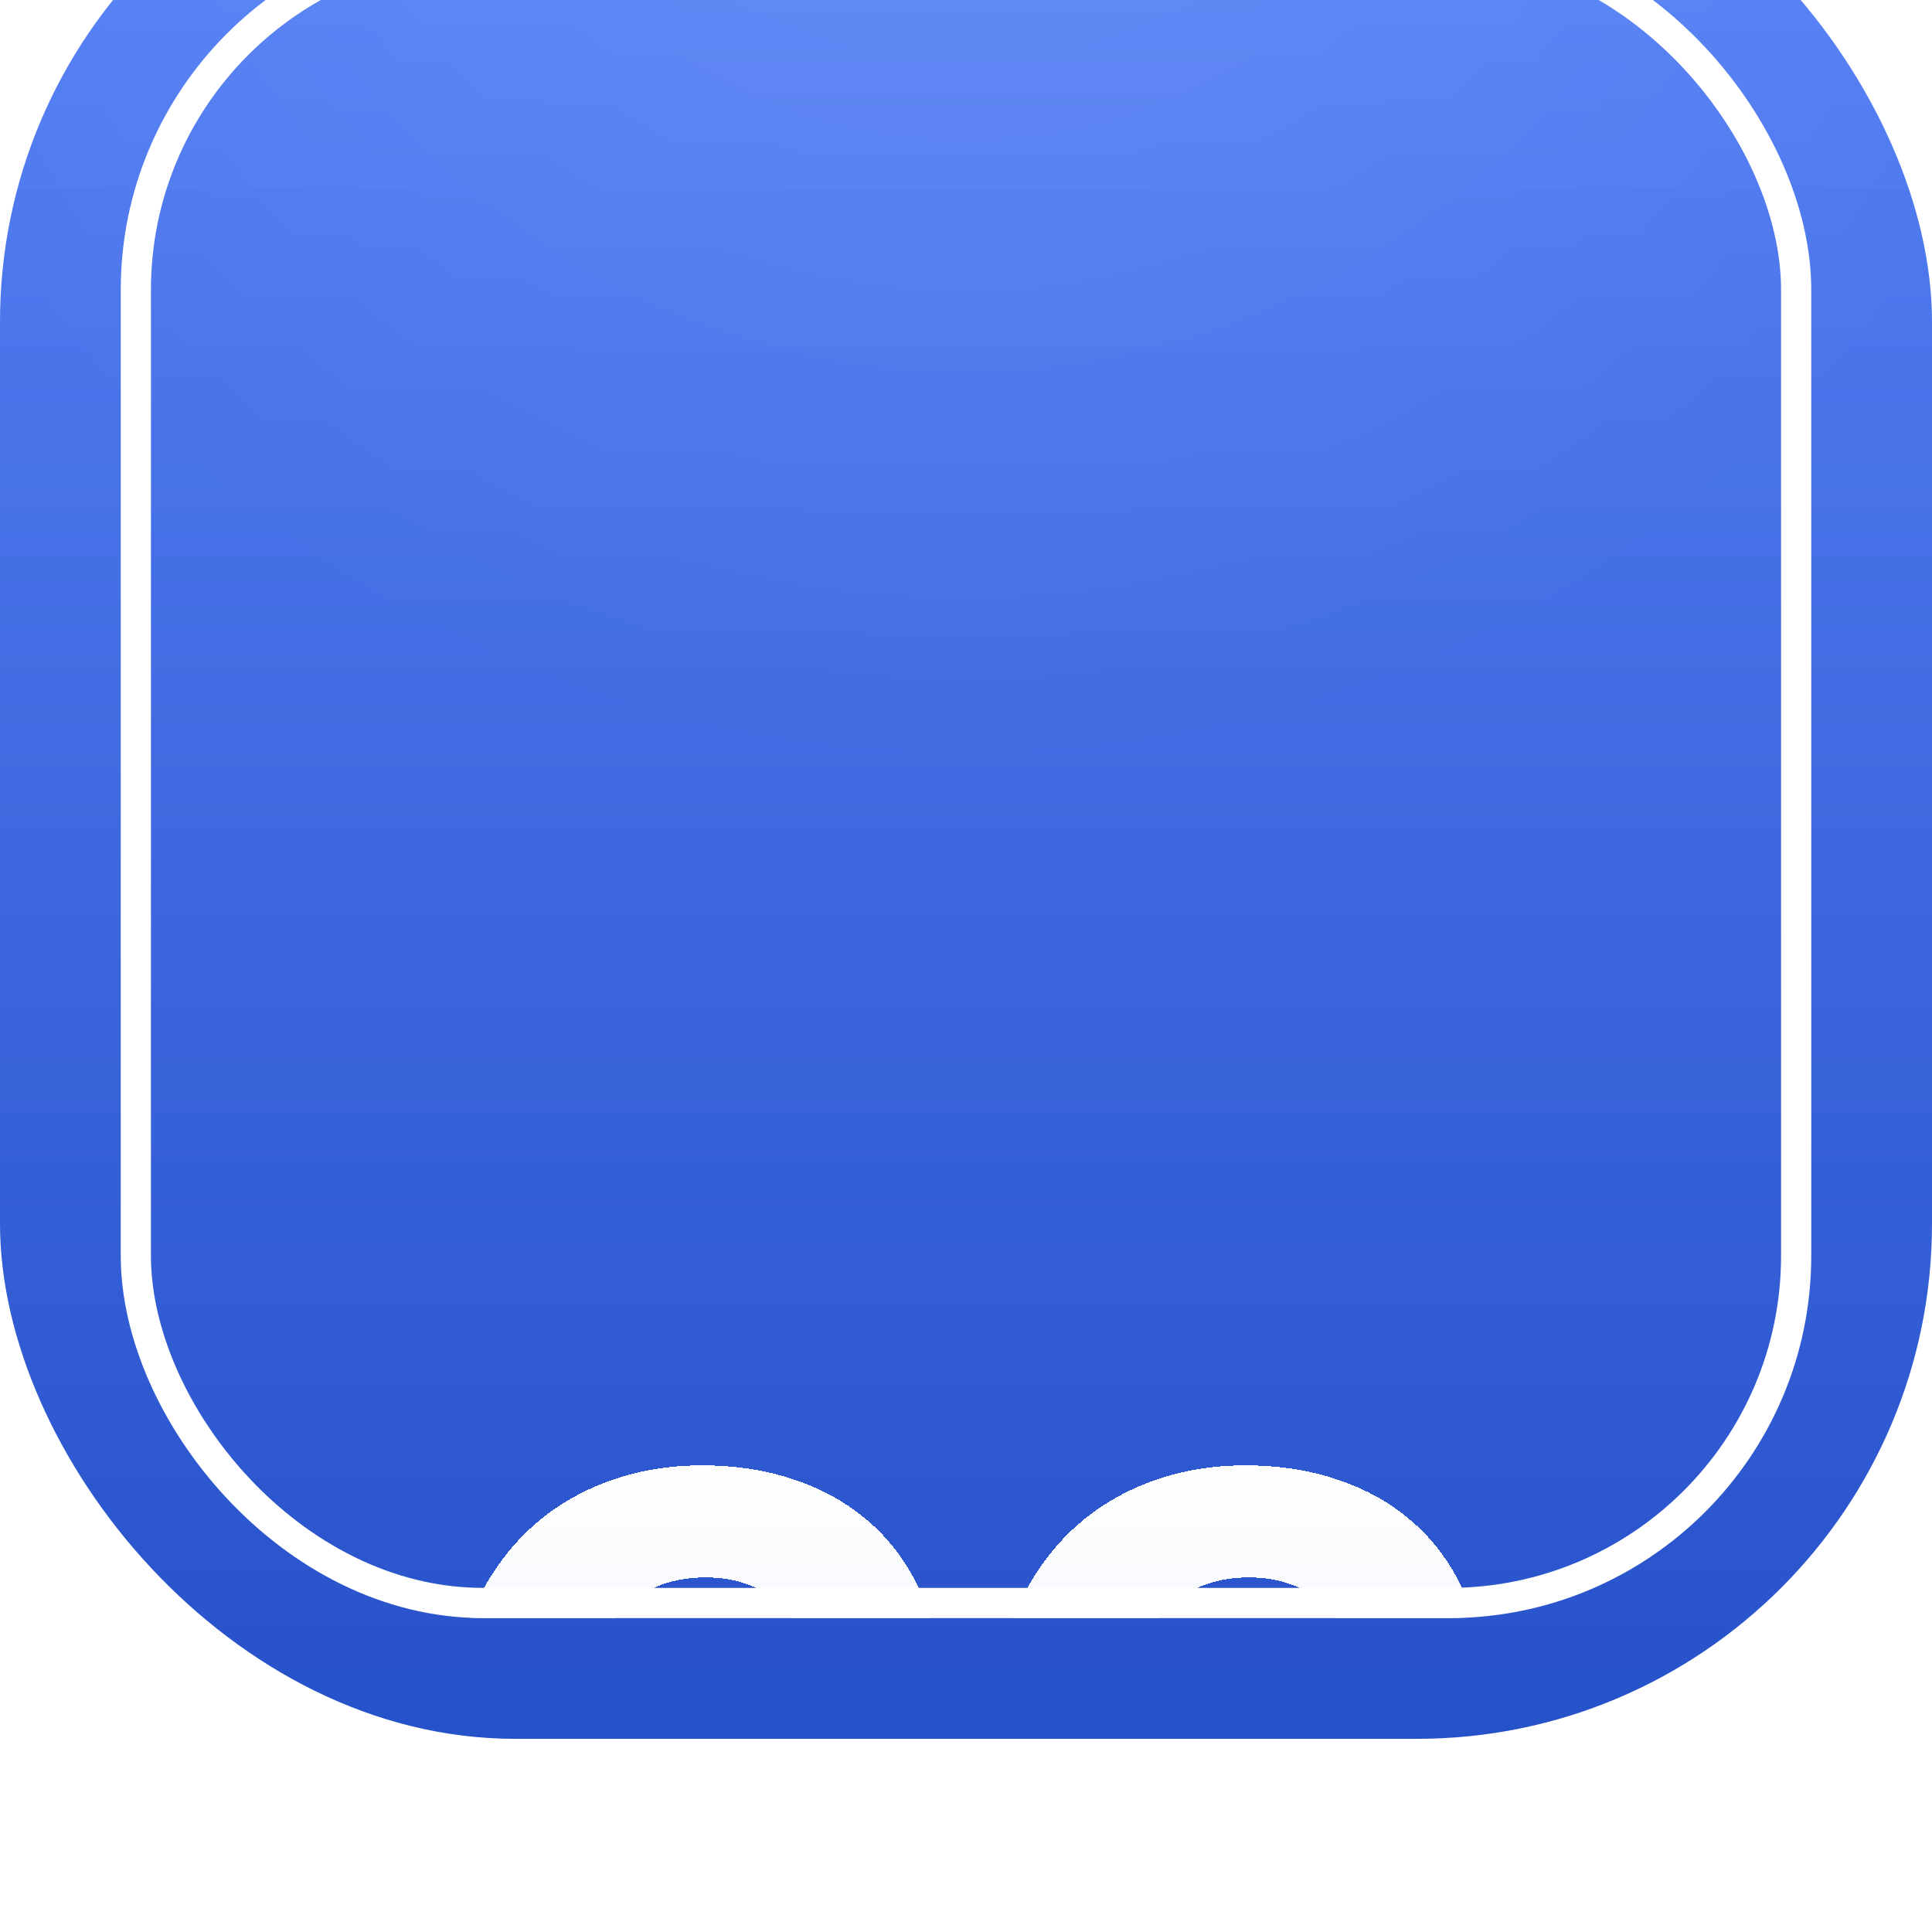 <svg width="64" height="64" viewBox="0 0 64 64" fill="none" xmlns="http://www.w3.org/2000/svg">
<g clip-path="url(#clip0_14353_271)">
<g filter="url(#filter0_iiii_14353_271)">
<g clip-path="url(#clip1_14353_271)">
<rect width="64" height="64" rx="17.067" fill="url(#paint0_linear_14353_271)"/>
<rect width="64" height="64" rx="17.067" fill="url(#paint1_linear_14353_271)" fill-opacity="0.08" style="mix-blend-mode:plus-darker"/>
<g style="mix-blend-mode:plus-lighter" filter="url(#filter1_f_14353_271)">
<circle cx="31.998" cy="-6.89" r="38.89" fill="url(#paint2_radial_14353_271)" fill-opacity="0.12"/>
</g>
<g clip-path="url(#clip2_14353_271)">
<g filter="url(#filter2_ddddddi_14353_271)">
<path d="M31.1 29.587H26.794C26.737 29.148 26.619 28.752 26.441 28.398C26.263 28.045 26.028 27.742 25.735 27.491C25.442 27.241 25.095 27.049 24.693 26.918C24.297 26.781 23.857 26.713 23.375 26.713C22.52 26.713 21.782 26.921 21.162 27.337C20.547 27.754 20.074 28.355 19.741 29.143C19.413 29.93 19.25 30.882 19.25 32C19.25 33.163 19.416 34.139 19.749 34.926C20.088 35.707 20.562 36.297 21.17 36.697C21.785 37.09 22.511 37.287 23.349 37.287C23.82 37.287 24.248 37.227 24.632 37.107C25.023 36.988 25.364 36.814 25.657 36.586C25.956 36.352 26.2 36.069 26.389 35.739C26.585 35.402 26.72 35.023 26.794 34.601L31.1 34.626C31.026 35.402 30.799 36.166 30.42 36.919C30.047 37.672 29.533 38.359 28.878 38.981C28.224 39.597 27.426 40.087 26.484 40.453C25.548 40.818 24.475 41 23.263 41C21.667 41 20.237 40.652 18.974 39.956C17.717 39.255 16.723 38.234 15.994 36.894C15.265 35.553 14.9 33.922 14.9 32C14.9 30.072 15.271 28.438 16.011 27.098C16.752 25.758 17.754 24.739 19.017 24.044C20.28 23.348 21.696 23 23.263 23C24.331 23 25.319 23.148 26.226 23.445C27.133 23.736 27.931 24.163 28.62 24.728C29.309 25.287 29.869 25.974 30.299 26.79C30.73 27.605 30.997 28.538 31.1 29.587Z" fill="url(#paint3_linear_14353_271)" shape-rendering="crispEdges"/>
</g>
<g filter="url(#filter3_ddddddi_14353_271)">
<path d="M49.1 29.587H44.794C44.737 29.148 44.619 28.752 44.441 28.398C44.263 28.045 44.028 27.742 43.735 27.491C43.442 27.241 43.095 27.049 42.693 26.918C42.297 26.781 41.857 26.713 41.375 26.713C40.52 26.713 39.782 26.921 39.162 27.337C38.547 27.754 38.074 28.355 37.741 29.143C37.413 29.93 37.25 30.882 37.25 32C37.25 33.163 37.416 34.139 37.749 34.926C38.088 35.707 38.562 36.297 39.17 36.697C39.785 37.09 40.511 37.287 41.349 37.287C41.82 37.287 42.248 37.227 42.632 37.107C43.023 36.988 43.364 36.814 43.657 36.586C43.956 36.352 44.2 36.069 44.389 35.739C44.585 35.402 44.719 35.023 44.794 34.601L49.1 34.626C49.026 35.402 48.799 36.166 48.42 36.919C48.047 37.672 47.533 38.359 46.878 38.981C46.224 39.597 45.426 40.087 44.484 40.453C43.548 40.818 42.475 41 41.263 41C39.667 41 38.237 40.652 36.974 39.956C35.717 39.255 34.723 38.234 33.994 36.894C33.265 35.553 32.9 33.922 32.9 32C32.9 30.072 33.271 28.438 34.011 27.098C34.752 25.758 35.754 24.739 37.017 24.044C38.28 23.348 39.696 23 41.263 23C42.331 23 43.319 23.148 44.226 23.445C45.133 23.736 45.931 24.163 46.62 24.728C47.309 25.287 47.869 25.974 48.299 26.79C48.73 27.605 48.997 28.538 49.1 29.587Z" fill="url(#paint4_linear_14353_271)" shape-rendering="crispEdges"/>
</g>
</g>
<rect x="4.5" y="4.5" width="55" height="55" rx="11.5" stroke="white"/>
</g>
</g>
</g>
<defs>
<filter id="filter0_iiii_14353_271" x="0" y="-8.533" width="64" height="73.6" filterUnits="userSpaceOnUse" color-interpolation-filters="sRGB">
<feFlood flood-opacity="0" result="BackgroundImageFix"/>
<feBlend mode="normal" in="SourceGraphic" in2="BackgroundImageFix" result="shape"/>
<feColorMatrix in="SourceAlpha" type="matrix" values="0 0 0 0 0 0 0 0 0 0 0 0 0 0 0 0 0 0 127 0" result="hardAlpha"/>
<feOffset dy="0.267"/>
<feGaussianBlur stdDeviation="0.133"/>
<feComposite in2="hardAlpha" operator="arithmetic" k2="-1" k3="1"/>
<feColorMatrix type="matrix" values="0 0 0 0 1 0 0 0 0 1 0 0 0 0 1 0 0 0 0.12 0"/>
<feBlend mode="normal" in2="shape" result="effect1_innerShadow_14353_271"/>
<feColorMatrix in="SourceAlpha" type="matrix" values="0 0 0 0 0 0 0 0 0 0 0 0 0 0 0 0 0 0 127 0" result="hardAlpha"/>
<feOffset dy="0.8"/>
<feGaussianBlur stdDeviation="0.4"/>
<feComposite in2="hardAlpha" operator="arithmetic" k2="-1" k3="1"/>
<feColorMatrix type="matrix" values="0 0 0 0 1 0 0 0 0 1 0 0 0 0 1 0 0 0 0.08 0"/>
<feBlend mode="normal" in2="effect1_innerShadow_14353_271" result="effect2_innerShadow_14353_271"/>
<feColorMatrix in="SourceAlpha" type="matrix" values="0 0 0 0 0 0 0 0 0 0 0 0 0 0 0 0 0 0 127 0" result="hardAlpha"/>
<feOffset dy="1.067"/>
<feGaussianBlur stdDeviation="1.6"/>
<feComposite in2="hardAlpha" operator="arithmetic" k2="-1" k3="1"/>
<feColorMatrix type="matrix" values="0 0 0 0 1 0 0 0 0 1 0 0 0 0 1 0 0 0 0.08 0"/>
<feBlend mode="normal" in2="effect2_innerShadow_14353_271" result="effect3_innerShadow_14353_271"/>
<feColorMatrix in="SourceAlpha" type="matrix" values="0 0 0 0 0 0 0 0 0 0 0 0 0 0 0 0 0 0 127 0" result="hardAlpha"/>
<feOffset dy="-8.533"/>
<feGaussianBlur stdDeviation="10.667"/>
<feComposite in2="hardAlpha" operator="arithmetic" k2="-1" k3="1"/>
<feColorMatrix type="matrix" values="0 0 0 0 0.102 0 0 0 0 0.098 0 0 0 0 0.145 0 0 0 0.08 0"/>
<feBlend mode="normal" in2="effect3_innerShadow_14353_271" result="effect4_innerShadow_14353_271"/>
</filter>
<filter id="filter1_f_14353_271" x="-15.664" y="-54.552" width="95.324" height="95.324" filterUnits="userSpaceOnUse" color-interpolation-filters="sRGB">
<feFlood flood-opacity="0" result="BackgroundImageFix"/>
<feBlend mode="normal" in="SourceGraphic" in2="BackgroundImageFix" result="shape"/>
<feGaussianBlur stdDeviation="4.386" result="effect1_foregroundBlur_14353_271"/>
</filter>
<filter id="filter2_ddddddi_14353_271" x="3.851" y="14.362" width="38.298" height="49.942" filterUnits="userSpaceOnUse" color-interpolation-filters="sRGB">
<feFlood flood-opacity="0" result="BackgroundImageFix"/>
<feColorMatrix in="SourceAlpha" type="matrix" values="0 0 0 0 0 0 0 0 0 0 0 0 0 0 0 0 0 0 127 0" result="hardAlpha"/>
<feMorphology radius="1.406" operator="dilate" in="SourceAlpha" result="effect1_dropShadow_14353_271"/>
<feOffset dy="2.411"/>
<feGaussianBlur stdDeviation="4.821"/>
<feComposite in2="hardAlpha" operator="out"/>
<feColorMatrix type="matrix" values="0 0 0 0 0.11 0 0 0 0 0.11 0 0 0 0 0.11 0 0 0 0.06 0"/>
<feBlend mode="normal" in2="BackgroundImageFix" result="effect1_dropShadow_14353_271"/>
<feColorMatrix in="SourceAlpha" type="matrix" values="0 0 0 0 0 0 0 0 0 0 0 0 0 0 0 0 0 0 127 0" result="hardAlpha"/>
<feOffset dy="1.205"/>
<feGaussianBlur stdDeviation="0.904"/>
<feComposite in2="hardAlpha" operator="out"/>
<feColorMatrix type="matrix" values="0 0 0 0 0.11 0 0 0 0 0.11 0 0 0 0 0.11 0 0 0 0.1 0"/>
<feBlend mode="normal" in2="effect1_dropShadow_14353_271" result="effect2_dropShadow_14353_271"/>
<feColorMatrix in="SourceAlpha" type="matrix" values="0 0 0 0 0 0 0 0 0 0 0 0 0 0 0 0 0 0 127 0" result="hardAlpha"/>
<feMorphology radius="1.406" operator="erode" in="SourceAlpha" result="effect3_dropShadow_14353_271"/>
<feOffset dy="3.616"/>
<feGaussianBlur stdDeviation="1.808"/>
<feComposite in2="hardAlpha" operator="out"/>
<feColorMatrix type="matrix" values="0 0 0 0 0.11 0 0 0 0 0.11 0 0 0 0 0.11 0 0 0 0.08 0"/>
<feBlend mode="normal" in2="effect2_dropShadow_14353_271" result="effect3_dropShadow_14353_271"/>
<feColorMatrix in="SourceAlpha" type="matrix" values="0 0 0 0 0 0 0 0 0 0 0 0 0 0 0 0 0 0 127 0" result="hardAlpha"/>
<feMorphology radius="2.109" operator="erode" in="SourceAlpha" result="effect4_dropShadow_14353_271"/>
<feOffset dy="4.821"/>
<feGaussianBlur stdDeviation="2.411"/>
<feComposite in2="hardAlpha" operator="out"/>
<feColorMatrix type="matrix" values="0 0 0 0 0.11 0 0 0 0 0.11 0 0 0 0 0.11 0 0 0 0.06 0"/>
<feBlend mode="normal" in2="effect3_dropShadow_14353_271" result="effect4_dropShadow_14353_271"/>
<feColorMatrix in="SourceAlpha" type="matrix" values="0 0 0 0 0 0 0 0 0 0 0 0 0 0 0 0 0 0 127 0" result="hardAlpha"/>
<feMorphology radius="2.812" operator="erode" in="SourceAlpha" result="effect5_dropShadow_14353_271"/>
<feOffset dy="7.232"/>
<feGaussianBlur stdDeviation="3.616"/>
<feComposite in2="hardAlpha" operator="out"/>
<feColorMatrix type="matrix" values="0 0 0 0 0.11 0 0 0 0 0.11 0 0 0 0 0.11 0 0 0 0.05 0"/>
<feBlend mode="normal" in2="effect4_dropShadow_14353_271" result="effect5_dropShadow_14353_271"/>
<feColorMatrix in="SourceAlpha" type="matrix" values="0 0 0 0 0 0 0 0 0 0 0 0 0 0 0 0 0 0 127 0" result="hardAlpha"/>
<feMorphology radius="5.625" operator="erode" in="SourceAlpha" result="effect6_dropShadow_14353_271"/>
<feOffset dy="14.464"/>
<feGaussianBlur stdDeviation="7.232"/>
<feComposite in2="hardAlpha" operator="out"/>
<feColorMatrix type="matrix" values="0 0 0 0 0.11 0 0 0 0 0.11 0 0 0 0 0.11 0 0 0 0.04 0"/>
<feBlend mode="normal" in2="effect5_dropShadow_14353_271" result="effect6_dropShadow_14353_271"/>
<feBlend mode="normal" in="SourceGraphic" in2="effect6_dropShadow_14353_271" result="shape"/>
<feColorMatrix in="SourceAlpha" type="matrix" values="0 0 0 0 0 0 0 0 0 0 0 0 0 0 0 0 0 0 127 0" result="hardAlpha"/>
<feOffset dy="-1.808"/>
<feGaussianBlur stdDeviation="0.603"/>
<feComposite in2="hardAlpha" operator="arithmetic" k2="-1" k3="1"/>
<feColorMatrix type="matrix" values="0 0 0 0 0.11 0 0 0 0 0.11 0 0 0 0 0.11 0 0 0 0.12 0"/>
<feBlend mode="normal" in2="shape" result="effect7_innerShadow_14353_271"/>
</filter>
<filter id="filter3_ddddddi_14353_271" x="21.851" y="14.362" width="38.298" height="49.942" filterUnits="userSpaceOnUse" color-interpolation-filters="sRGB">
<feFlood flood-opacity="0" result="BackgroundImageFix"/>
<feColorMatrix in="SourceAlpha" type="matrix" values="0 0 0 0 0 0 0 0 0 0 0 0 0 0 0 0 0 0 127 0" result="hardAlpha"/>
<feMorphology radius="1.406" operator="dilate" in="SourceAlpha" result="effect1_dropShadow_14353_271"/>
<feOffset dy="2.411"/>
<feGaussianBlur stdDeviation="4.821"/>
<feComposite in2="hardAlpha" operator="out"/>
<feColorMatrix type="matrix" values="0 0 0 0 0.11 0 0 0 0 0.11 0 0 0 0 0.11 0 0 0 0.06 0"/>
<feBlend mode="normal" in2="BackgroundImageFix" result="effect1_dropShadow_14353_271"/>
<feColorMatrix in="SourceAlpha" type="matrix" values="0 0 0 0 0 0 0 0 0 0 0 0 0 0 0 0 0 0 127 0" result="hardAlpha"/>
<feOffset dy="1.205"/>
<feGaussianBlur stdDeviation="0.904"/>
<feComposite in2="hardAlpha" operator="out"/>
<feColorMatrix type="matrix" values="0 0 0 0 0.11 0 0 0 0 0.11 0 0 0 0 0.11 0 0 0 0.1 0"/>
<feBlend mode="normal" in2="effect1_dropShadow_14353_271" result="effect2_dropShadow_14353_271"/>
<feColorMatrix in="SourceAlpha" type="matrix" values="0 0 0 0 0 0 0 0 0 0 0 0 0 0 0 0 0 0 127 0" result="hardAlpha"/>
<feMorphology radius="1.406" operator="erode" in="SourceAlpha" result="effect3_dropShadow_14353_271"/>
<feOffset dy="3.616"/>
<feGaussianBlur stdDeviation="1.808"/>
<feComposite in2="hardAlpha" operator="out"/>
<feColorMatrix type="matrix" values="0 0 0 0 0.11 0 0 0 0 0.11 0 0 0 0 0.11 0 0 0 0.08 0"/>
<feBlend mode="normal" in2="effect2_dropShadow_14353_271" result="effect3_dropShadow_14353_271"/>
<feColorMatrix in="SourceAlpha" type="matrix" values="0 0 0 0 0 0 0 0 0 0 0 0 0 0 0 0 0 0 127 0" result="hardAlpha"/>
<feMorphology radius="2.109" operator="erode" in="SourceAlpha" result="effect4_dropShadow_14353_271"/>
<feOffset dy="4.821"/>
<feGaussianBlur stdDeviation="2.411"/>
<feComposite in2="hardAlpha" operator="out"/>
<feColorMatrix type="matrix" values="0 0 0 0 0.11 0 0 0 0 0.11 0 0 0 0 0.11 0 0 0 0.06 0"/>
<feBlend mode="normal" in2="effect3_dropShadow_14353_271" result="effect4_dropShadow_14353_271"/>
<feColorMatrix in="SourceAlpha" type="matrix" values="0 0 0 0 0 0 0 0 0 0 0 0 0 0 0 0 0 0 127 0" result="hardAlpha"/>
<feMorphology radius="2.812" operator="erode" in="SourceAlpha" result="effect5_dropShadow_14353_271"/>
<feOffset dy="7.232"/>
<feGaussianBlur stdDeviation="3.616"/>
<feComposite in2="hardAlpha" operator="out"/>
<feColorMatrix type="matrix" values="0 0 0 0 0.11 0 0 0 0 0.11 0 0 0 0 0.11 0 0 0 0.05 0"/>
<feBlend mode="normal" in2="effect4_dropShadow_14353_271" result="effect5_dropShadow_14353_271"/>
<feColorMatrix in="SourceAlpha" type="matrix" values="0 0 0 0 0 0 0 0 0 0 0 0 0 0 0 0 0 0 127 0" result="hardAlpha"/>
<feMorphology radius="5.625" operator="erode" in="SourceAlpha" result="effect6_dropShadow_14353_271"/>
<feOffset dy="14.464"/>
<feGaussianBlur stdDeviation="7.232"/>
<feComposite in2="hardAlpha" operator="out"/>
<feColorMatrix type="matrix" values="0 0 0 0 0.11 0 0 0 0 0.11 0 0 0 0 0.11 0 0 0 0.04 0"/>
<feBlend mode="normal" in2="effect5_dropShadow_14353_271" result="effect6_dropShadow_14353_271"/>
<feBlend mode="normal" in="SourceGraphic" in2="effect6_dropShadow_14353_271" result="shape"/>
<feColorMatrix in="SourceAlpha" type="matrix" values="0 0 0 0 0 0 0 0 0 0 0 0 0 0 0 0 0 0 127 0" result="hardAlpha"/>
<feOffset dy="-1.808"/>
<feGaussianBlur stdDeviation="0.603"/>
<feComposite in2="hardAlpha" operator="arithmetic" k2="-1" k3="1"/>
<feColorMatrix type="matrix" values="0 0 0 0 0.11 0 0 0 0 0.11 0 0 0 0 0.11 0 0 0 0.12 0"/>
<feBlend mode="normal" in2="shape" result="effect7_innerShadow_14353_271"/>
</filter>
<linearGradient id="paint0_linear_14353_271" x1="0" y1="-9.6" x2="0" y2="64" gradientUnits="userSpaceOnUse">
<stop stop-color="#5280FF"/>
<stop offset="1" stop-color="#2251D3"/>
</linearGradient>
<linearGradient id="paint1_linear_14353_271" x1="32" y1="0" x2="32" y2="64" gradientUnits="userSpaceOnUse">
<stop stop-color="#ECECEC"/>
<stop offset="1" stop-color="#555555"/>
</linearGradient>
<radialGradient id="paint2_radial_14353_271" cx="0" cy="0" r="1" gradientUnits="userSpaceOnUse" gradientTransform="translate(31.998 -6.89) rotate(90) scale(38.89)">
<stop stop-color="white"/>
<stop offset="1" stop-color="white" stop-opacity="0"/>
</radialGradient>
<linearGradient id="paint3_linear_14353_271" x1="23" y1="23" x2="23" y2="41" gradientUnits="userSpaceOnUse">
<stop stop-color="white"/>
<stop offset="1" stop-color="white" stop-opacity="0.88"/>
</linearGradient>
<linearGradient id="paint4_linear_14353_271" x1="41" y1="23" x2="41" y2="41" gradientUnits="userSpaceOnUse">
<stop stop-color="white"/>
<stop offset="1" stop-color="white" stop-opacity="0.88"/>
</linearGradient>
<clipPath id="clip0_14353_271">
<rect width="64" height="64" fill="white"/>
</clipPath>
<clipPath id="clip1_14353_271">
<rect width="64" height="64" rx="17.067" fill="white"/>
</clipPath>
<clipPath id="clip2_14353_271">
<rect x="4" y="4" width="56" height="56" rx="12" fill="white"/>
</clipPath>
</defs>
</svg>
